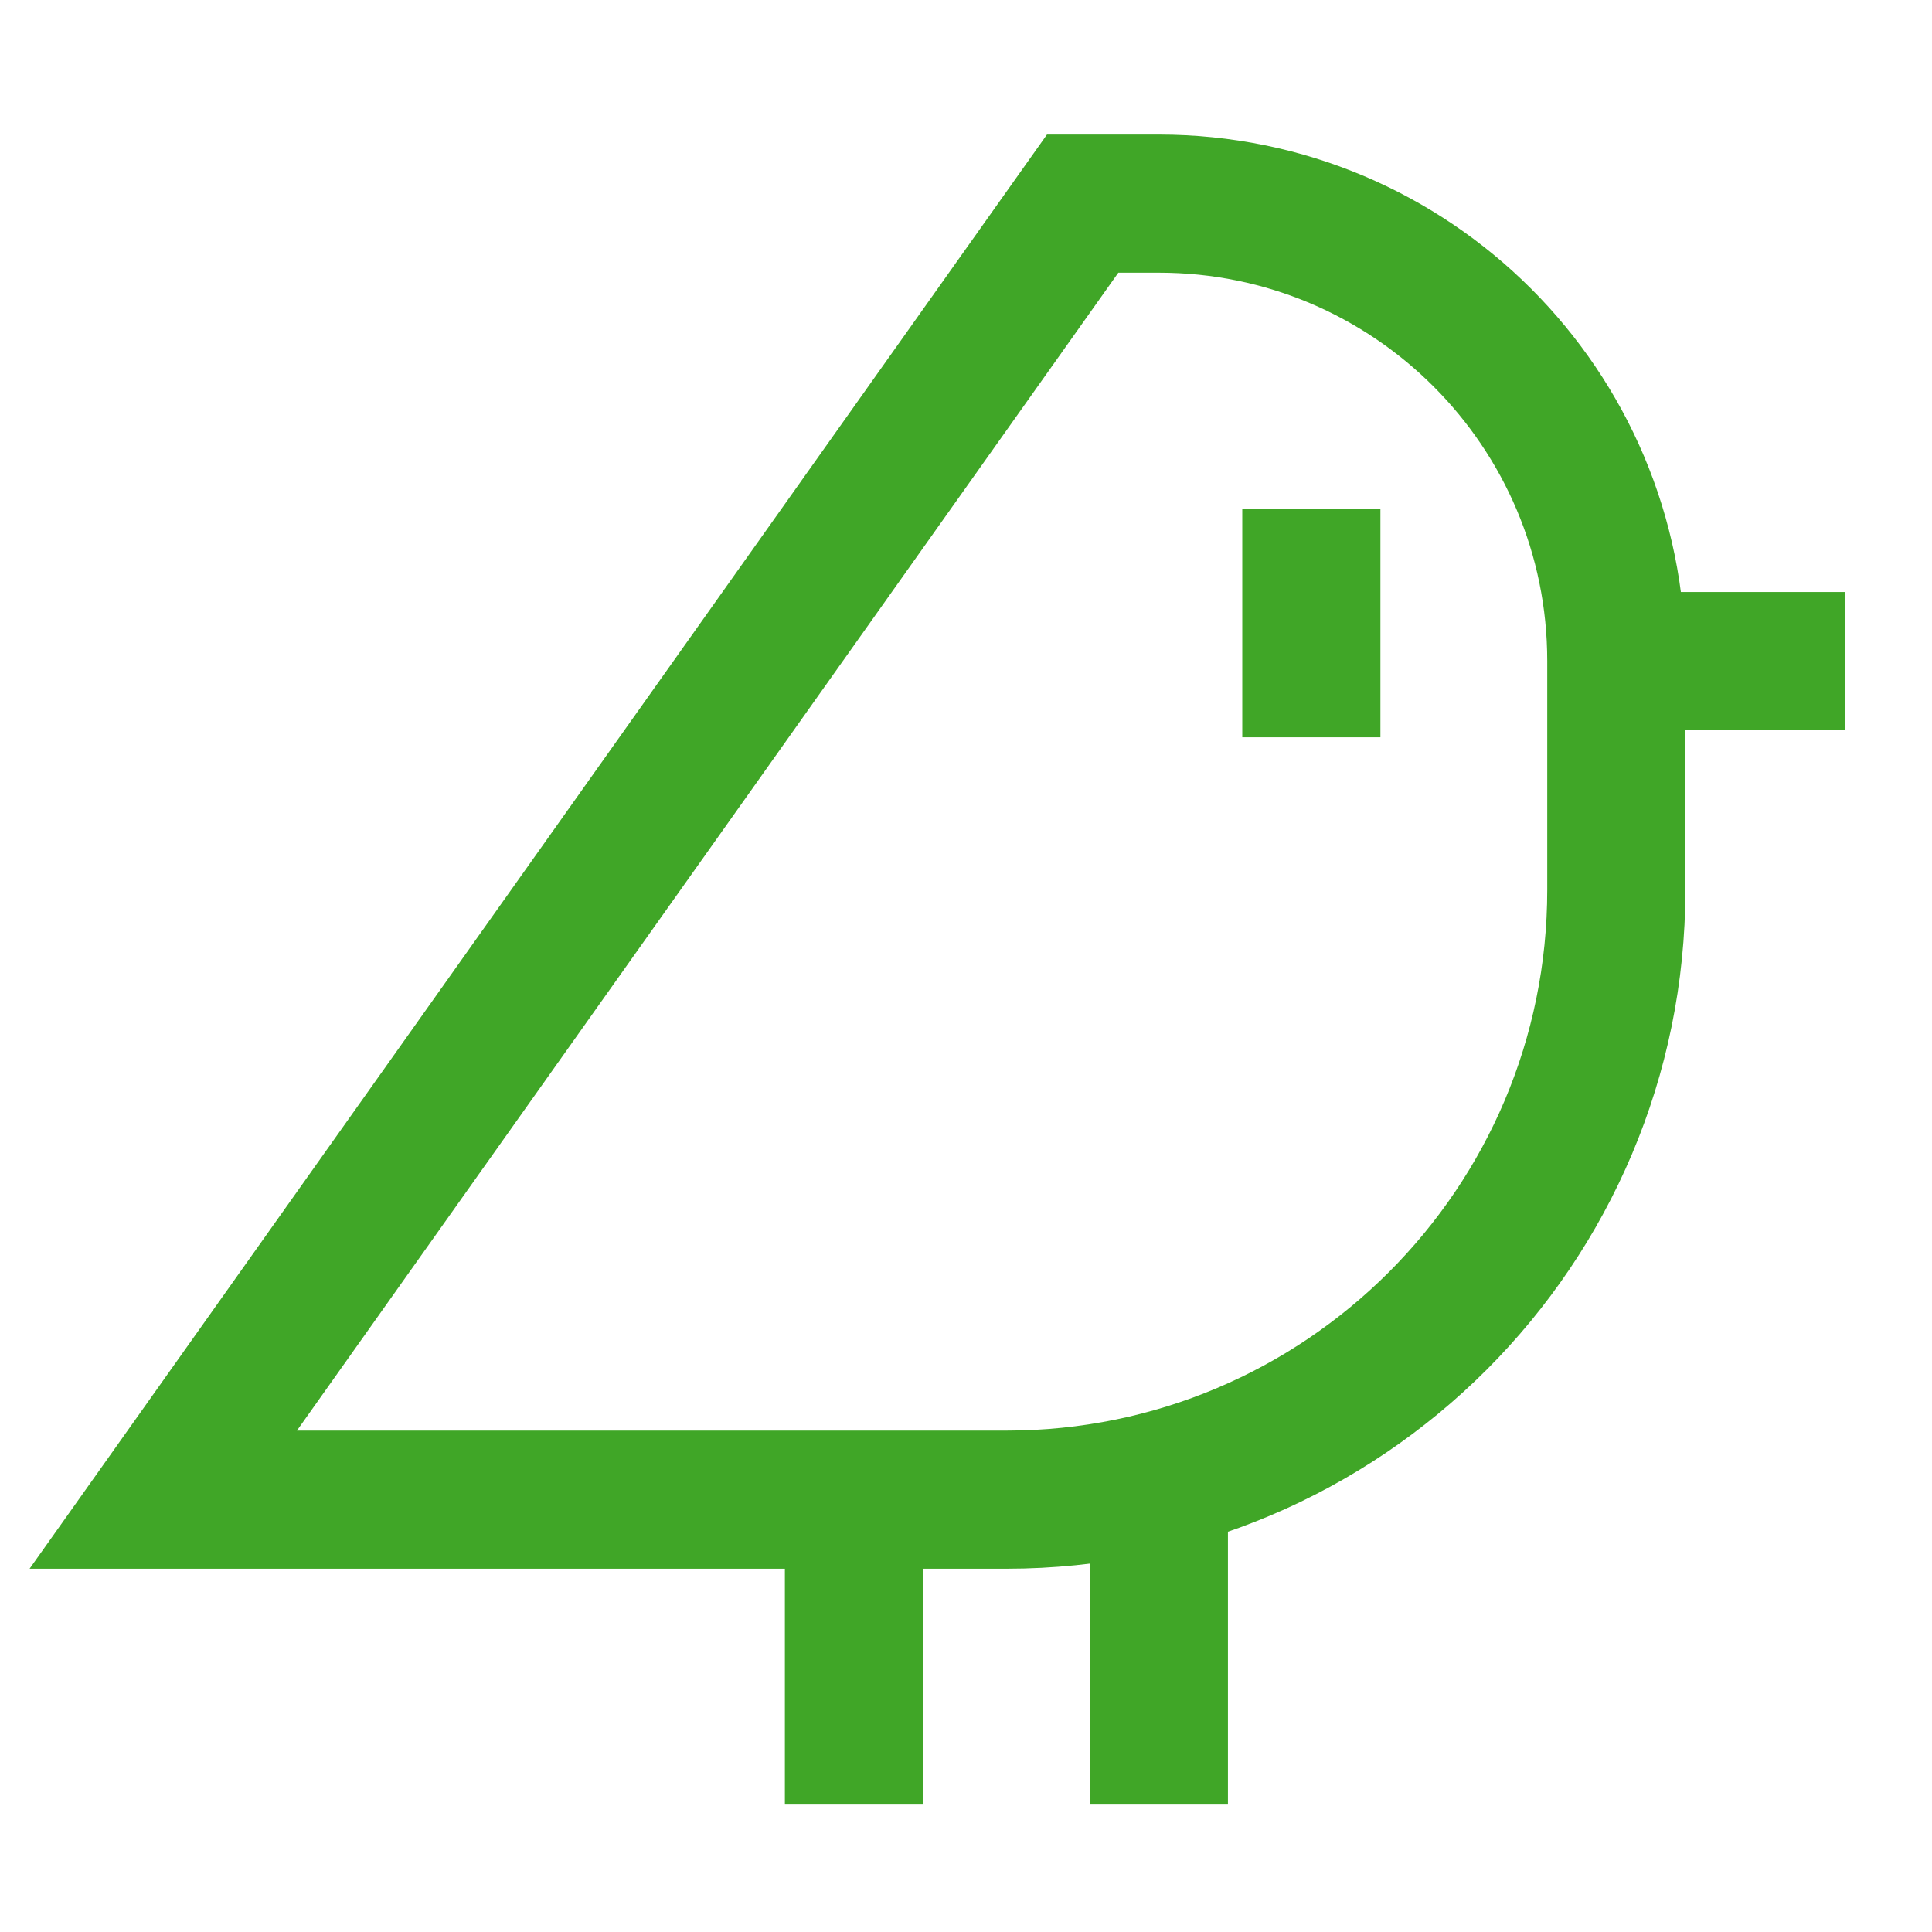 <svg xmlns="http://www.w3.org/2000/svg" fill="none" viewBox="-1.43 -1.43 40 40" id="Bird--Streamline-Sharp.svg" height="40" width="40"><desc>Bird Streamline Icon: https://streamlinehq.com</desc><g id="bird--nature-pet-animals"><path id="Vector 4056" stroke="#40a627" d="M32.034 12.257H36.769" stroke-width="2.86"></path><path id="Vector 2944" stroke="#40a627" d="M25.72 9.1V13.835" stroke-width="2.86"></path><path id="Vector 4057" stroke="#40a627" d="M16.25 29.619V35.932" stroke-width="2.86"></path><path id="Vector" stroke="#40a627" d="M22.563 29.221V35.932" stroke-width="2.86"></path><path id="Rectangle 871" stroke="#40a627" d="M20.985 2.786H22.563C27.794 2.786 32.034 7.026 32.034 12.257V16.992C32.034 23.965 26.38 29.619 19.407 29.619H1.95L20.985 2.786Z" stroke-width="2.86"></path></g></svg>